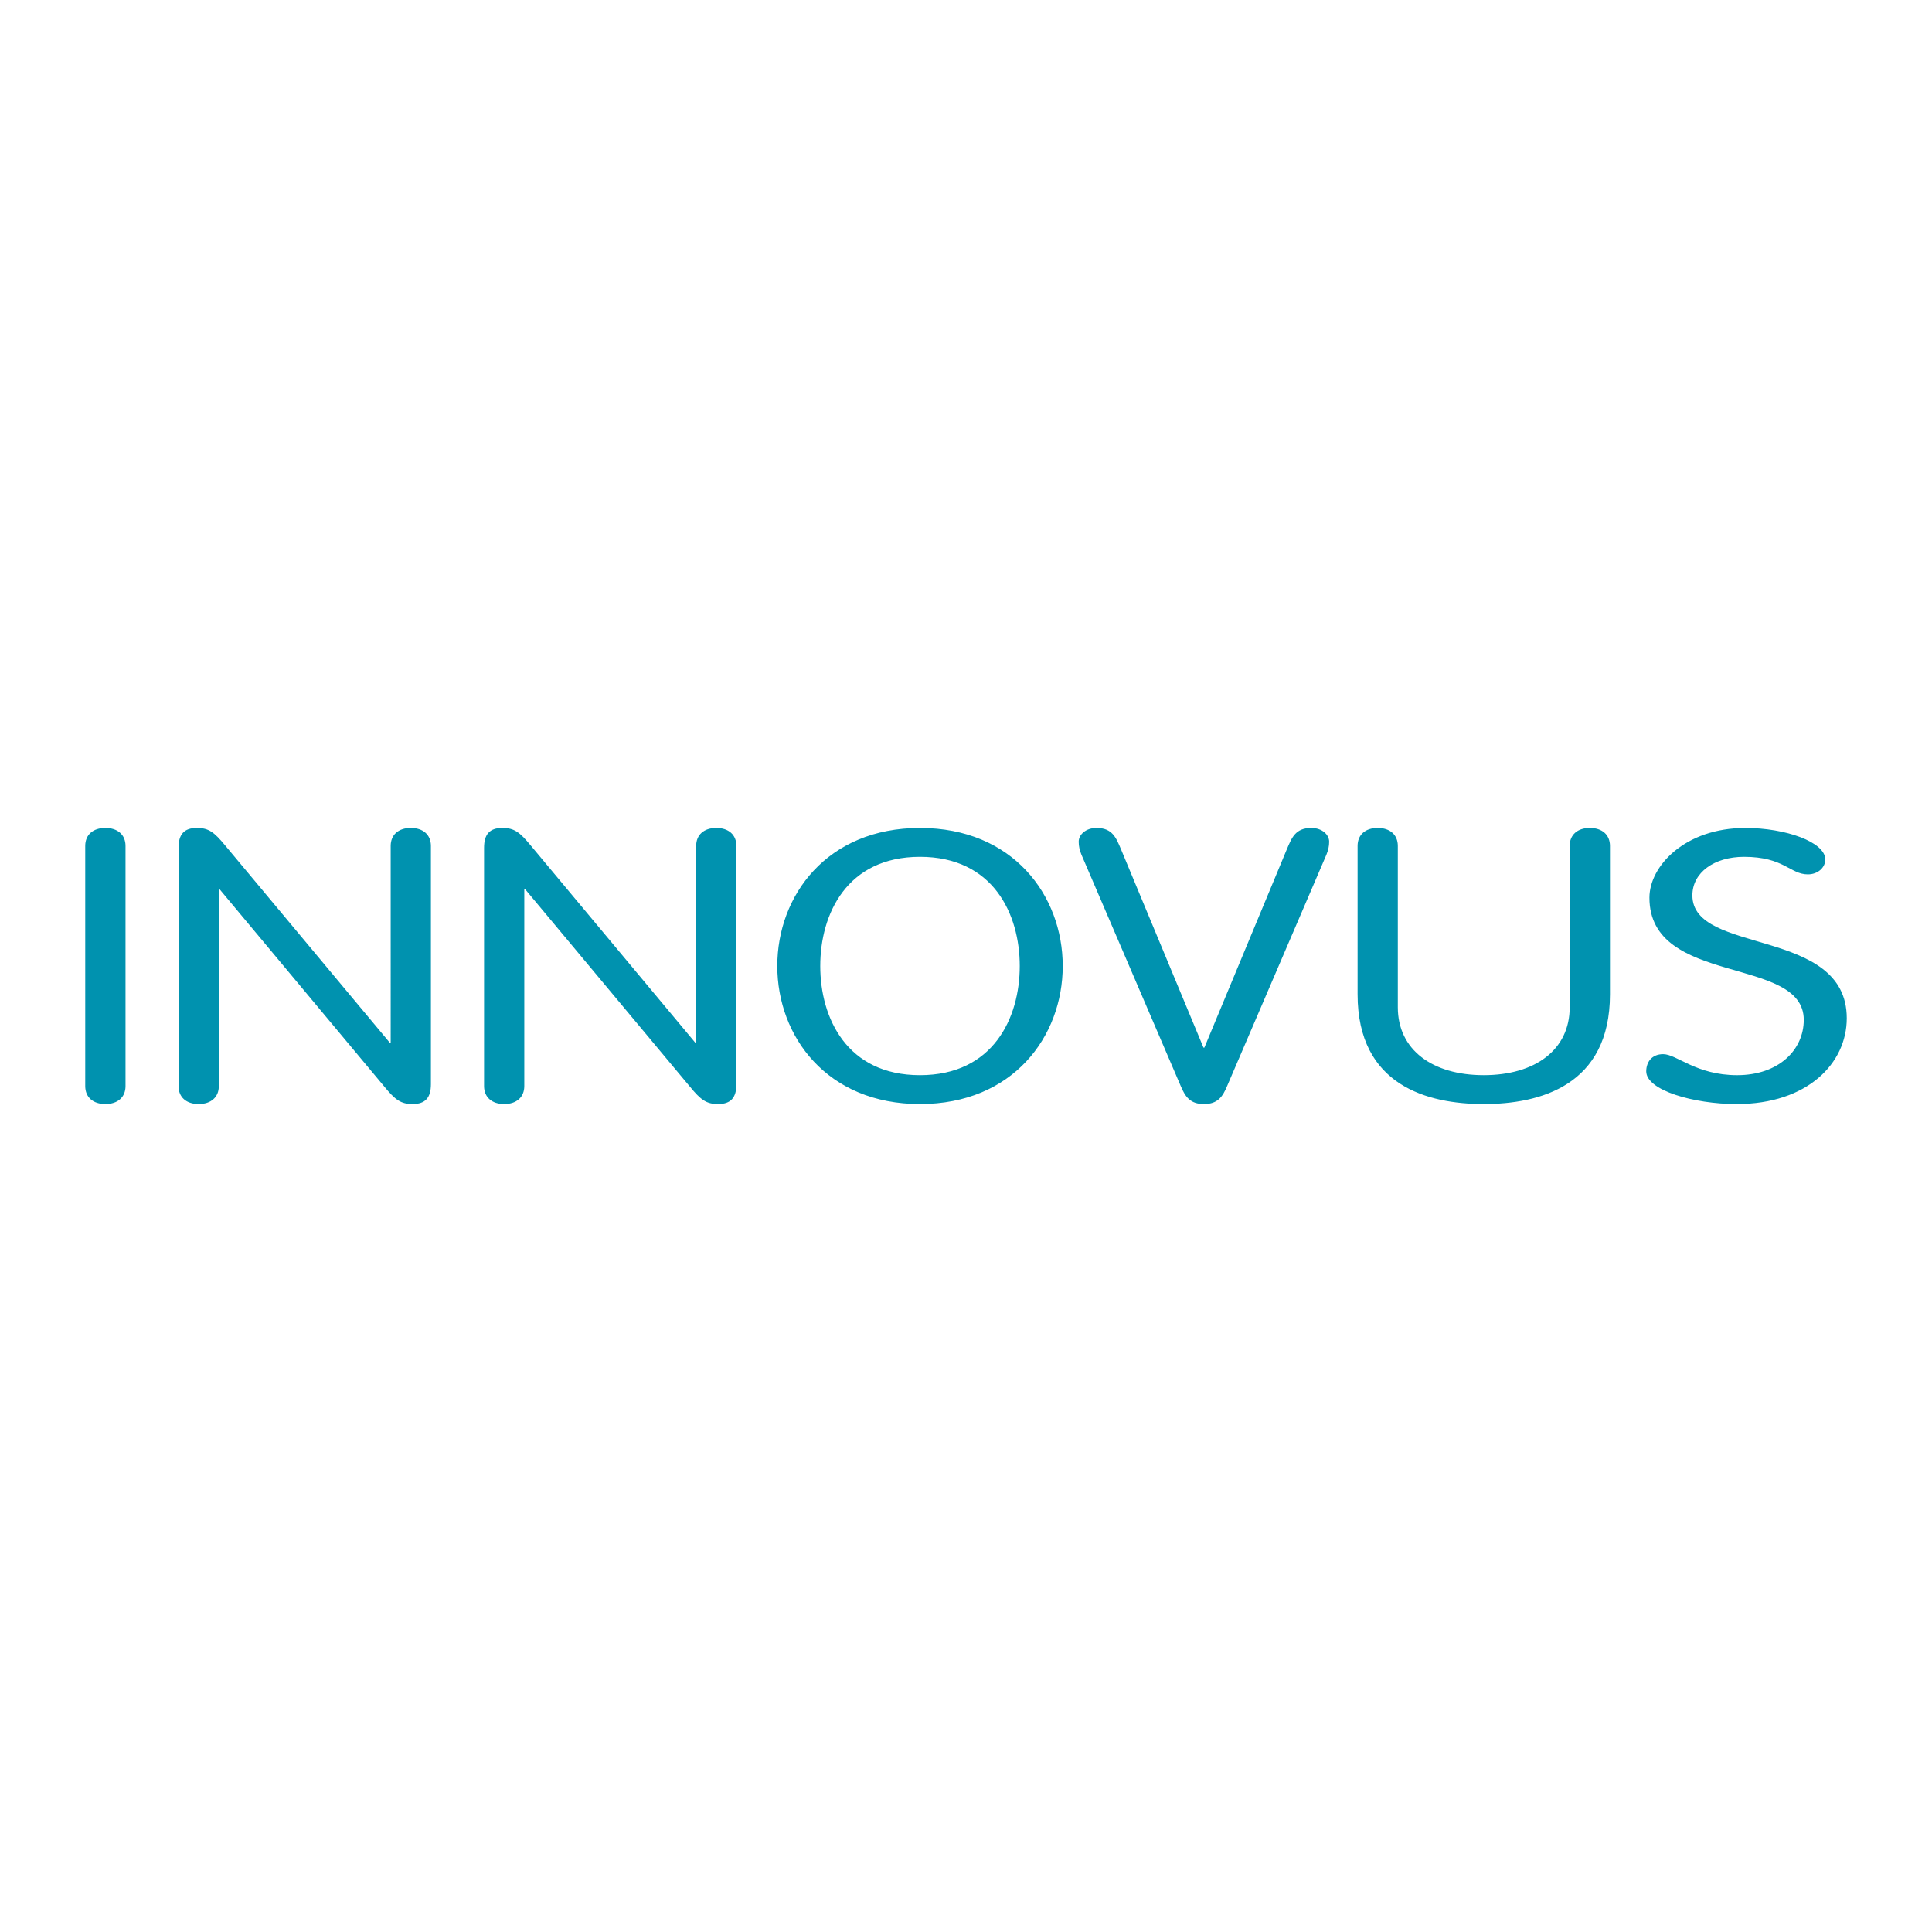 <svg xmlns="http://www.w3.org/2000/svg" width="2500" height="2500" viewBox="0 0 192.756 192.756"><g fill-rule="evenodd" clip-rule="evenodd"><path fill="#fff" d="M0 0h192.756v192.756H0V0z"/><path d="M12.523 108.363c0 1.102-.78 1.788-2.01 1.788-1.234 0-2.009-.687-2.009-1.788V84.397c0-1.105.774-1.792 2.009-1.792 1.23 0 2.01.687 2.01 1.792v23.966zM21.831 108.363c0 1.102-.78 1.788-2.011 1.788-1.234 0-2.008-.687-2.008-1.788v-23.78c0-1.326.547-1.978 1.829-1.978 1.183 0 1.73.423 2.826 1.751l16.418 19.669h.094V84.397c0-1.105.775-1.792 2.005-1.792 1.234 0 2.008.687 2.008 1.792v23.775c0 1.333-.547 1.979-1.823 1.979-1.188 0-1.736-.419-2.832-1.751L21.918 88.731h-.088v19.632h.001zM52.309 108.363c0 1.102-.774 1.788-2.009 1.788-1.229 0-2.004-.687-2.004-1.788v-23.78c0-1.326.542-1.978 1.822-1.978 1.189 0 1.736.423 2.832 1.751l16.415 19.669h.092V84.397c0-1.105.776-1.792 2.01-1.792 1.229 0 2.003.687 2.003 1.792v23.775c0 1.333-.548 1.979-1.823 1.979-1.183 0-1.735-.419-2.826-1.751L52.403 88.731h-.094v19.632zM81.837 96.381c0-5.182 2.65-10.893 9.949-10.893 7.303 0 9.954 5.711 9.954 10.893 0 5.175-2.65 10.888-9.954 10.888-7.298 0-9.949-5.713-9.949-10.888zm-4.286 0c0 7.04 4.975 13.771 14.236 13.771 9.266 0 14.241-6.73 14.241-13.771 0-7.045-4.975-13.775-14.241-13.775-9.261-.001-14.236 6.73-14.236 13.775zM128.371 84.775c.5-1.178.861-2.169 2.457-2.169 1.096 0 1.783.687 1.783 1.373 0 .455-.092.837-.273 1.292l-9.896 23.053c-.455 1.104-.961 1.828-2.324 1.828-1.369 0-1.869-.724-2.328-1.828l-9.896-23.053c-.182-.454-.273-.836-.273-1.292 0-.687.686-1.373 1.781-1.373 1.596 0 1.957.991 2.457 2.169l8.213 19.746h.088l8.211-19.746zM135.447 84.397c0-1.105.773-1.792 2.004-1.792 1.234 0 2.01.687 2.01 1.792v16.096c0 4.26 3.465 6.775 8.572 6.775 5.109 0 8.576-2.516 8.576-6.775V84.397c0-1.105.779-1.792 2.008-1.792 1.234 0 2.01.687 2.01 1.792v14.804c0 9.126-7.025 10.95-12.594 10.95-5.562 0-12.586-1.824-12.586-10.95V84.397zM182.109 85.756c0 .801-.734 1.482-1.736 1.482-1.777 0-2.369-1.75-6.373-1.75-2.965 0-5.15 1.563-5.15 3.848 0 5.975 15.402 3.12 15.402 12.256 0 4.493-3.926 8.56-10.984 8.56-4.277 0-9.023-1.369-9.023-3.265 0-.914.547-1.715 1.688-1.715 1.369 0 3.285 2.097 7.381 2.097 4.143 0 6.648-2.516 6.648-5.521 0-6.436-15.398-3.311-15.398-12.185 0-3.161 3.559-6.957 9.57-6.957 4.009-.001 7.975 1.405 7.975 3.15z" fill="#0092af"/></g></svg>